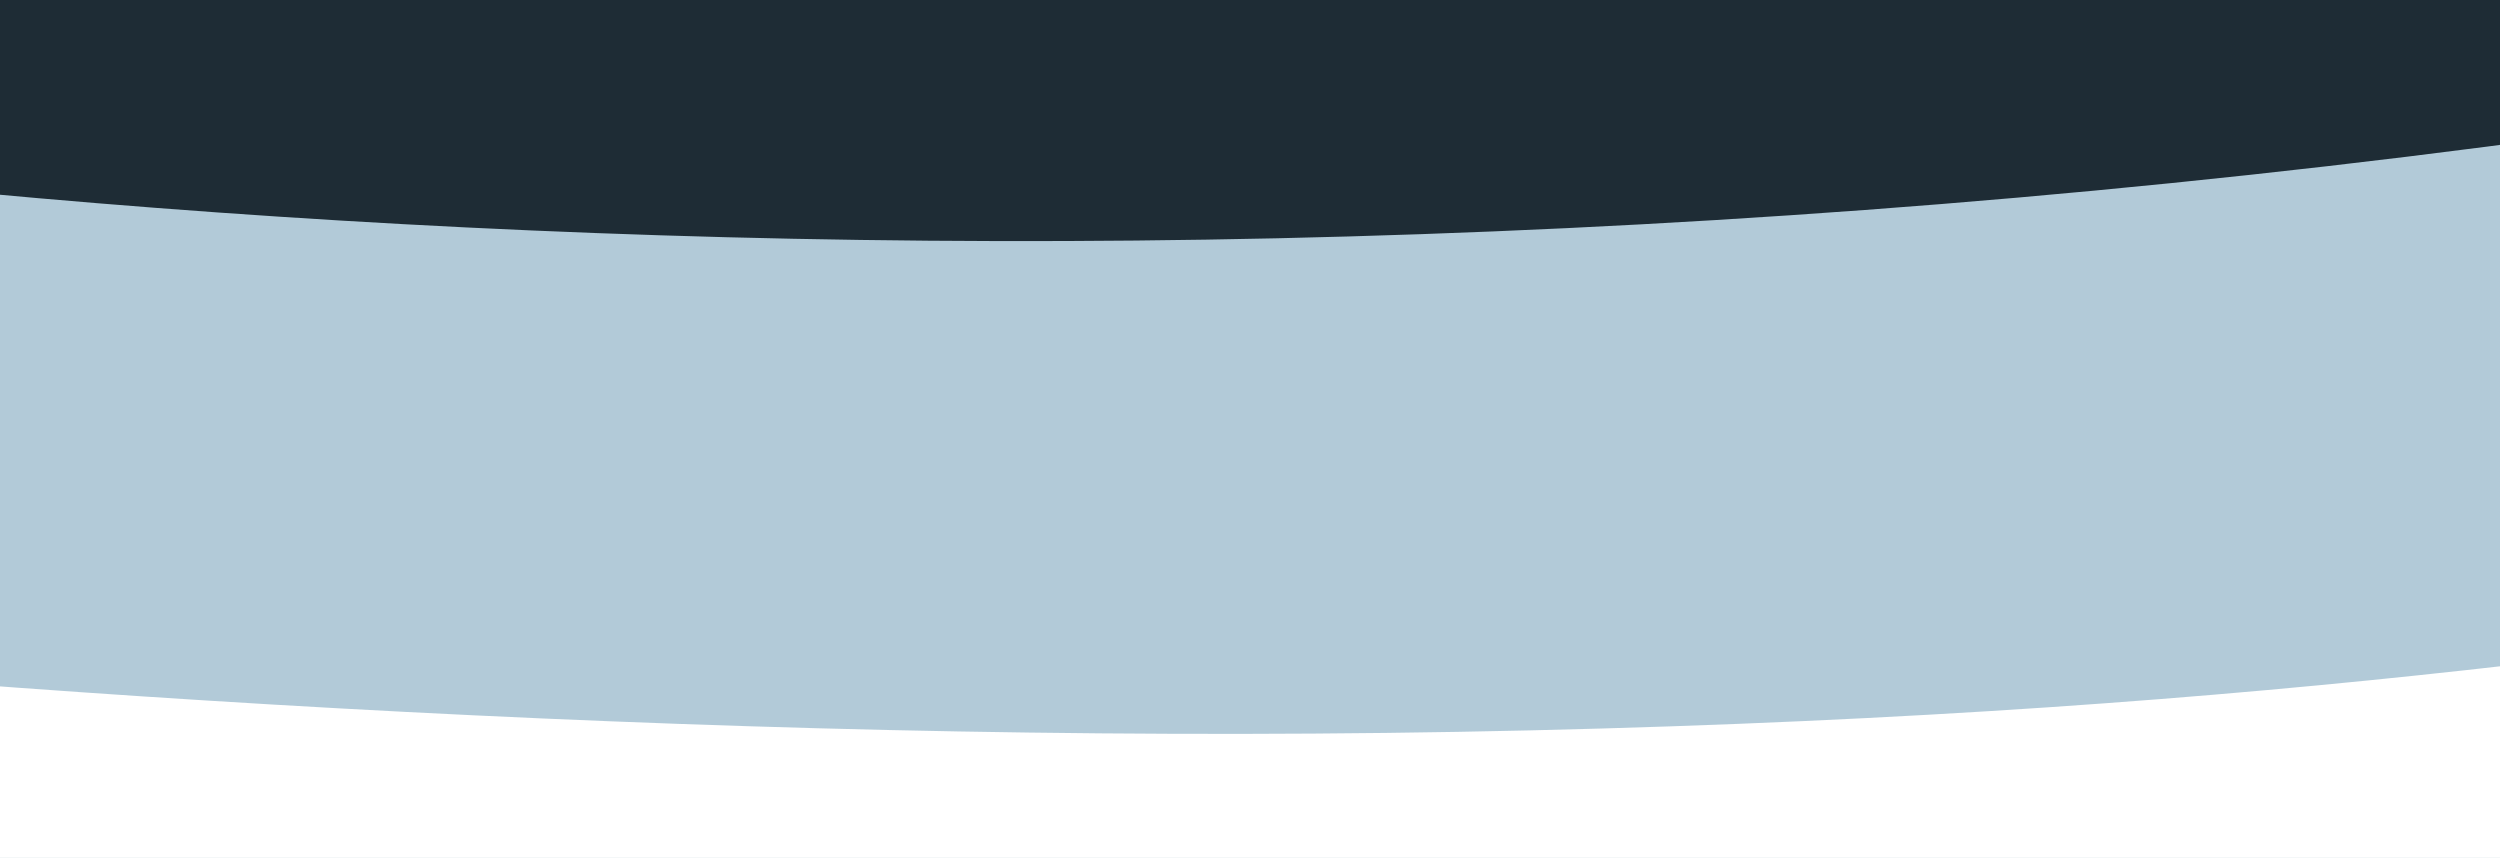 <?xml version="1.0" encoding="UTF-8"?> <svg xmlns="http://www.w3.org/2000/svg" xmlns:xlink="http://www.w3.org/1999/xlink" version="1.1" id="Layer_1" x="0px" y="0px" viewBox="0 0 2698.02 925.83" xml:space="preserve"><rect x="0" y="0" width="2698.02" height="925.83" fill="#808080" stroke="none"/> <rect y="26.56" fill="#B2CAD8" width="2698.02" height="899.27"></rect> <path fill="#FFFFFF" d="M-1627.46,556.4c0,0,1617.56,270.56,3278.9,231.83c1661.34-38.73,1827.8-327.04,3263.53-165.25 s570.94,504.37,570.94,504.37L-2303.53,1246L-1627.46,556.4z"></path> <path fill="#1E2C35" d="M-2047.48-179.48c0,0,3522.47,1234.7,7691.1-433.95S2644.2-1822.06,2644.2-1822.06L-2047.48-179.48z"></path> </svg> 